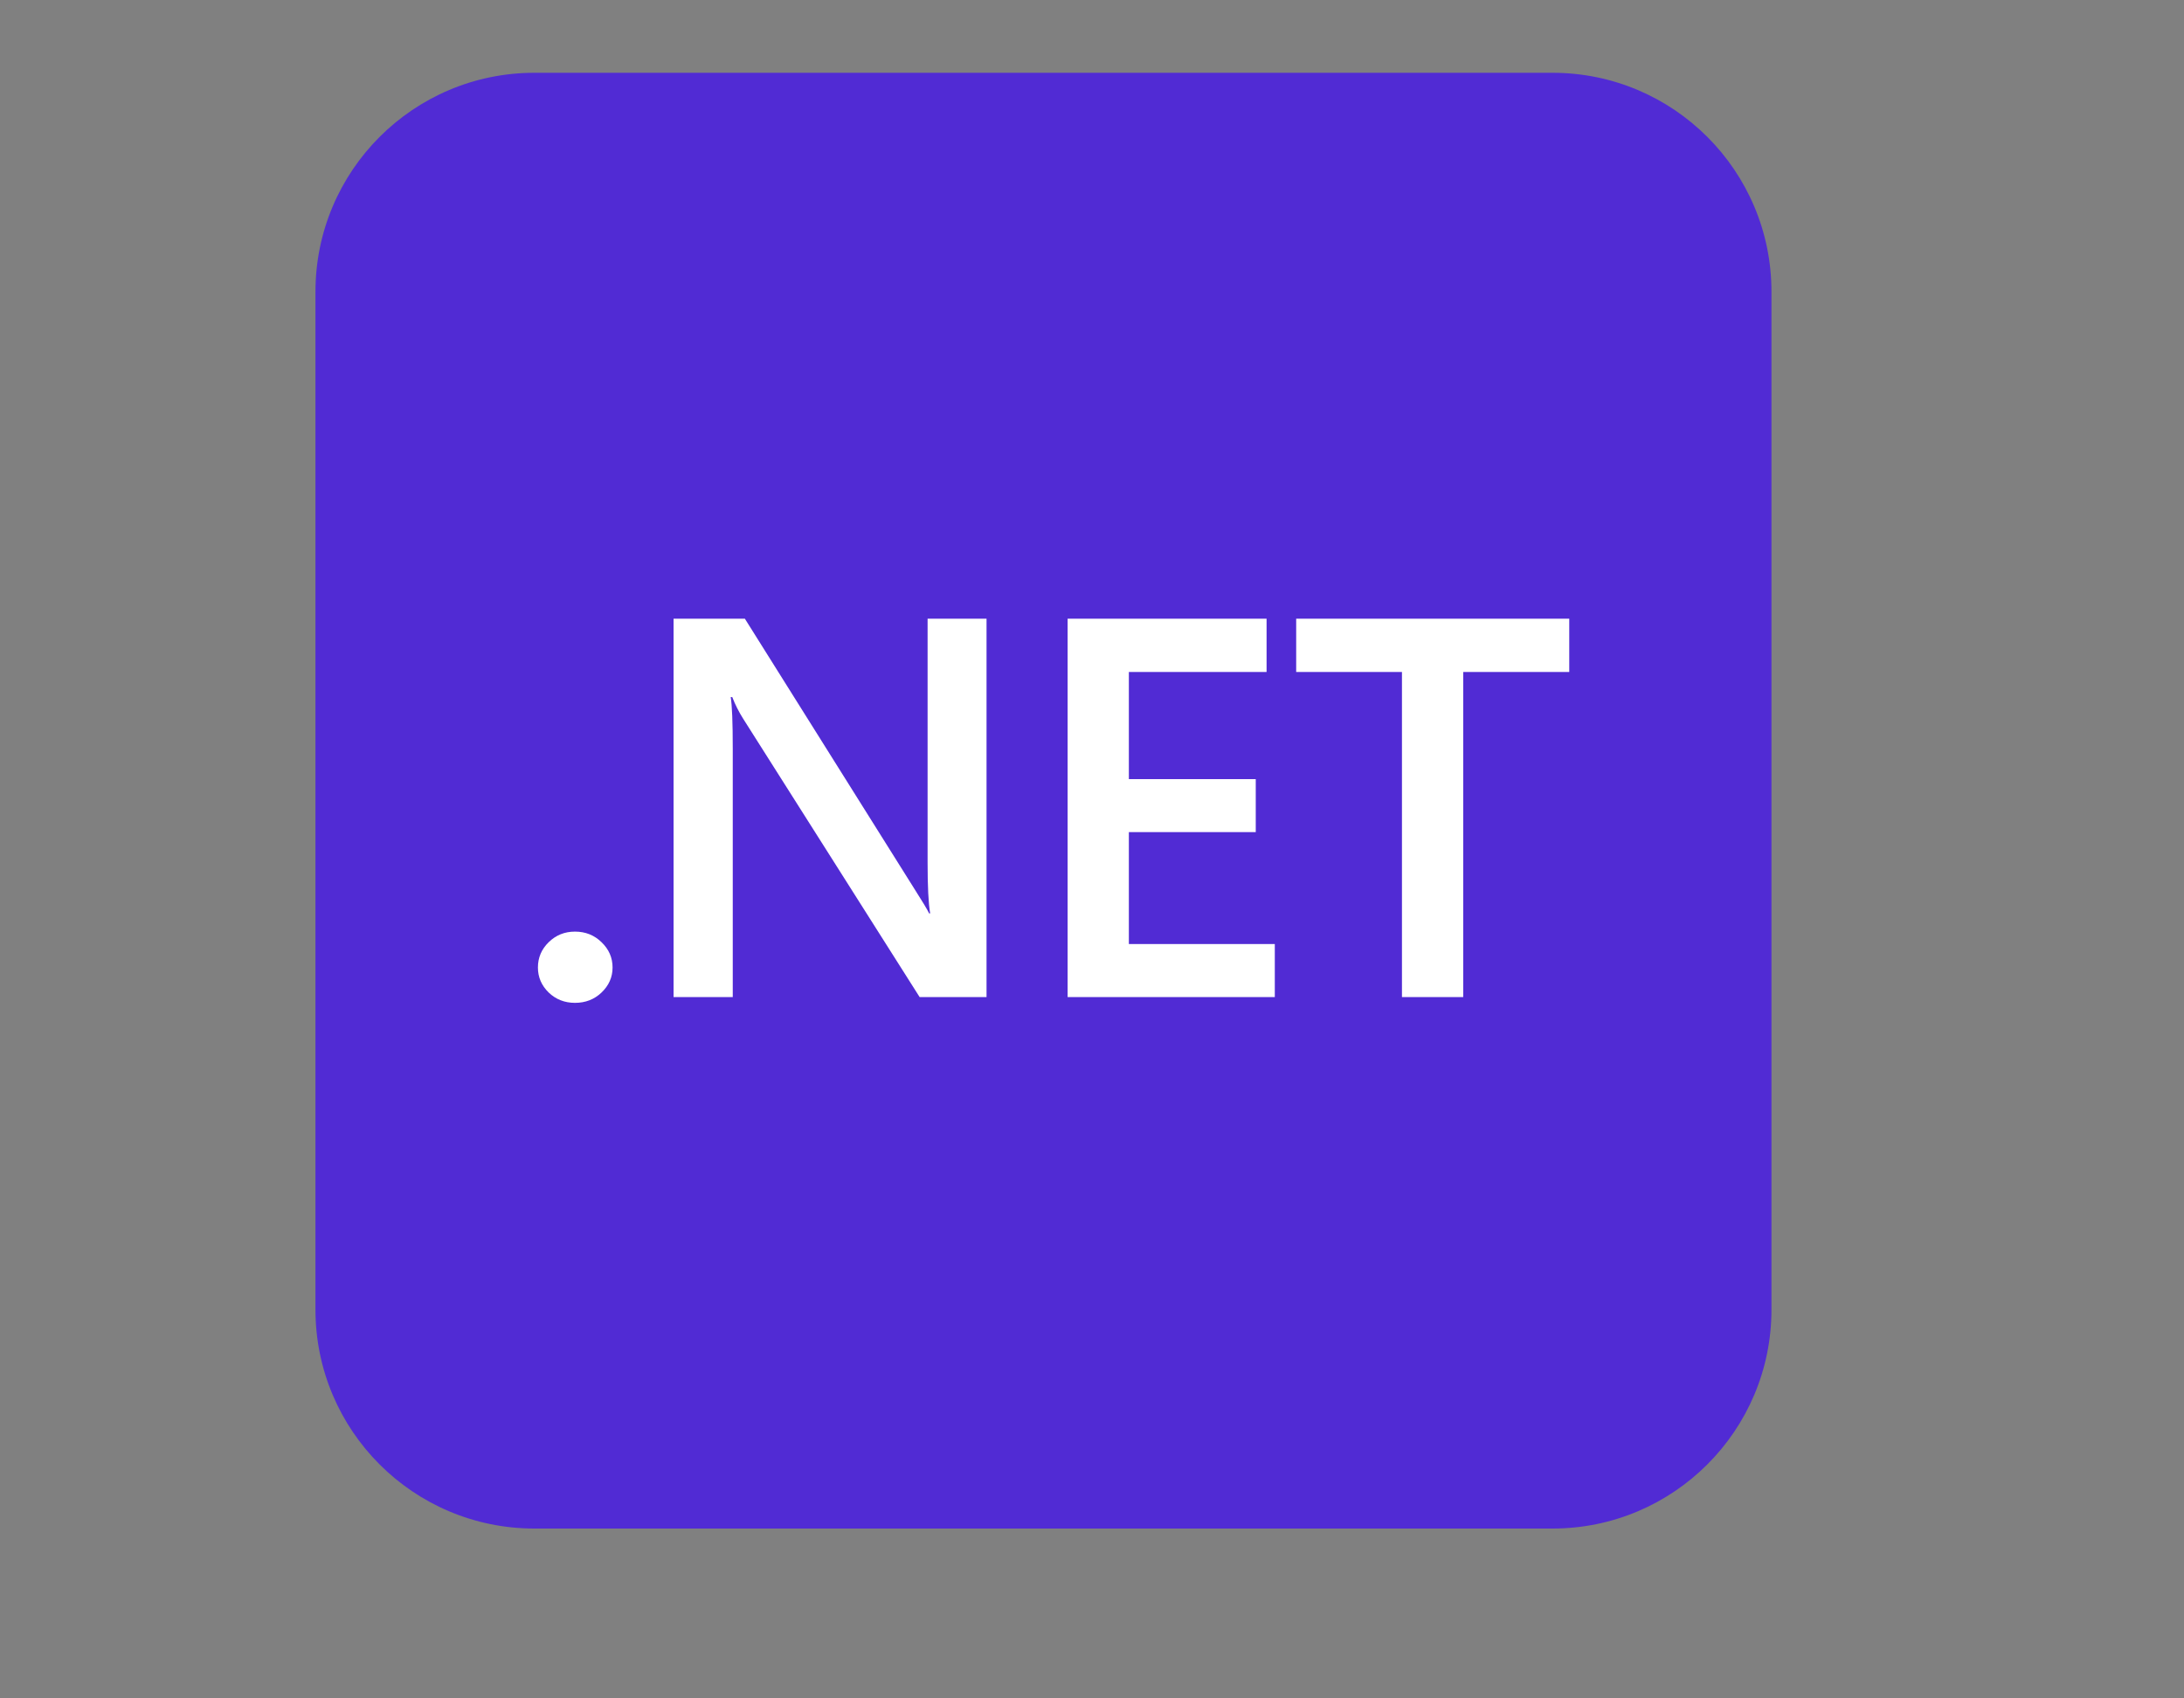<svg xmlns="http://www.w3.org/2000/svg" width="90" height="70" viewBox="0 0 90 70" fill="none"><rect x="0" y="0" width="90" height="70" fill="#808080" stroke="none"/><g clip-path="url(#clip0_8515_1006)"><path d="M63.977 3H22.023C17.04 3 13 7.04 13 12.023V53.977C13 58.96 17.04 63 22.023 63H63.977C68.96 63 73 58.96 73 53.977V12.023C73 7.04 68.96 3 63.977 3Z" fill="#512BD4"></path><path d="M23.694 41.333C23.27 41.333 22.909 41.192 22.612 40.909C22.315 40.619 22.167 40.275 22.167 39.876C22.167 39.47 22.315 39.122 22.612 38.832C22.909 38.542 23.27 38.397 23.694 38.397C24.125 38.397 24.489 38.542 24.787 38.832C25.09 39.122 25.243 39.47 25.243 39.876C25.243 40.275 25.09 40.619 24.787 40.909C24.489 41.192 24.125 41.333 23.694 41.333M40.654 41.094H37.896L30.631 29.632C30.45 29.347 30.297 29.045 30.175 28.73H30.111C30.168 29.063 30.196 29.777 30.196 30.872V41.094H27.757V25.5H30.695L37.716 36.69C38.013 37.154 38.204 37.473 38.289 37.647H38.331C38.26 37.234 38.225 36.534 38.225 35.548V25.5H40.654V41.094ZM52.533 41.094H43.995V25.5H52.194V27.697H46.519V32.112H51.748V34.297H46.519V38.908H52.533V41.094ZM64.667 27.697H60.297V41.094H57.773V27.697H53.414V25.5H64.667L64.667 27.697Z" fill="white"></path></g><defs><clipPath id="clip0_8515_1006"><rect width="60" height="60" fill="white" transform="translate(13 3)"></rect></clipPath></defs></svg>